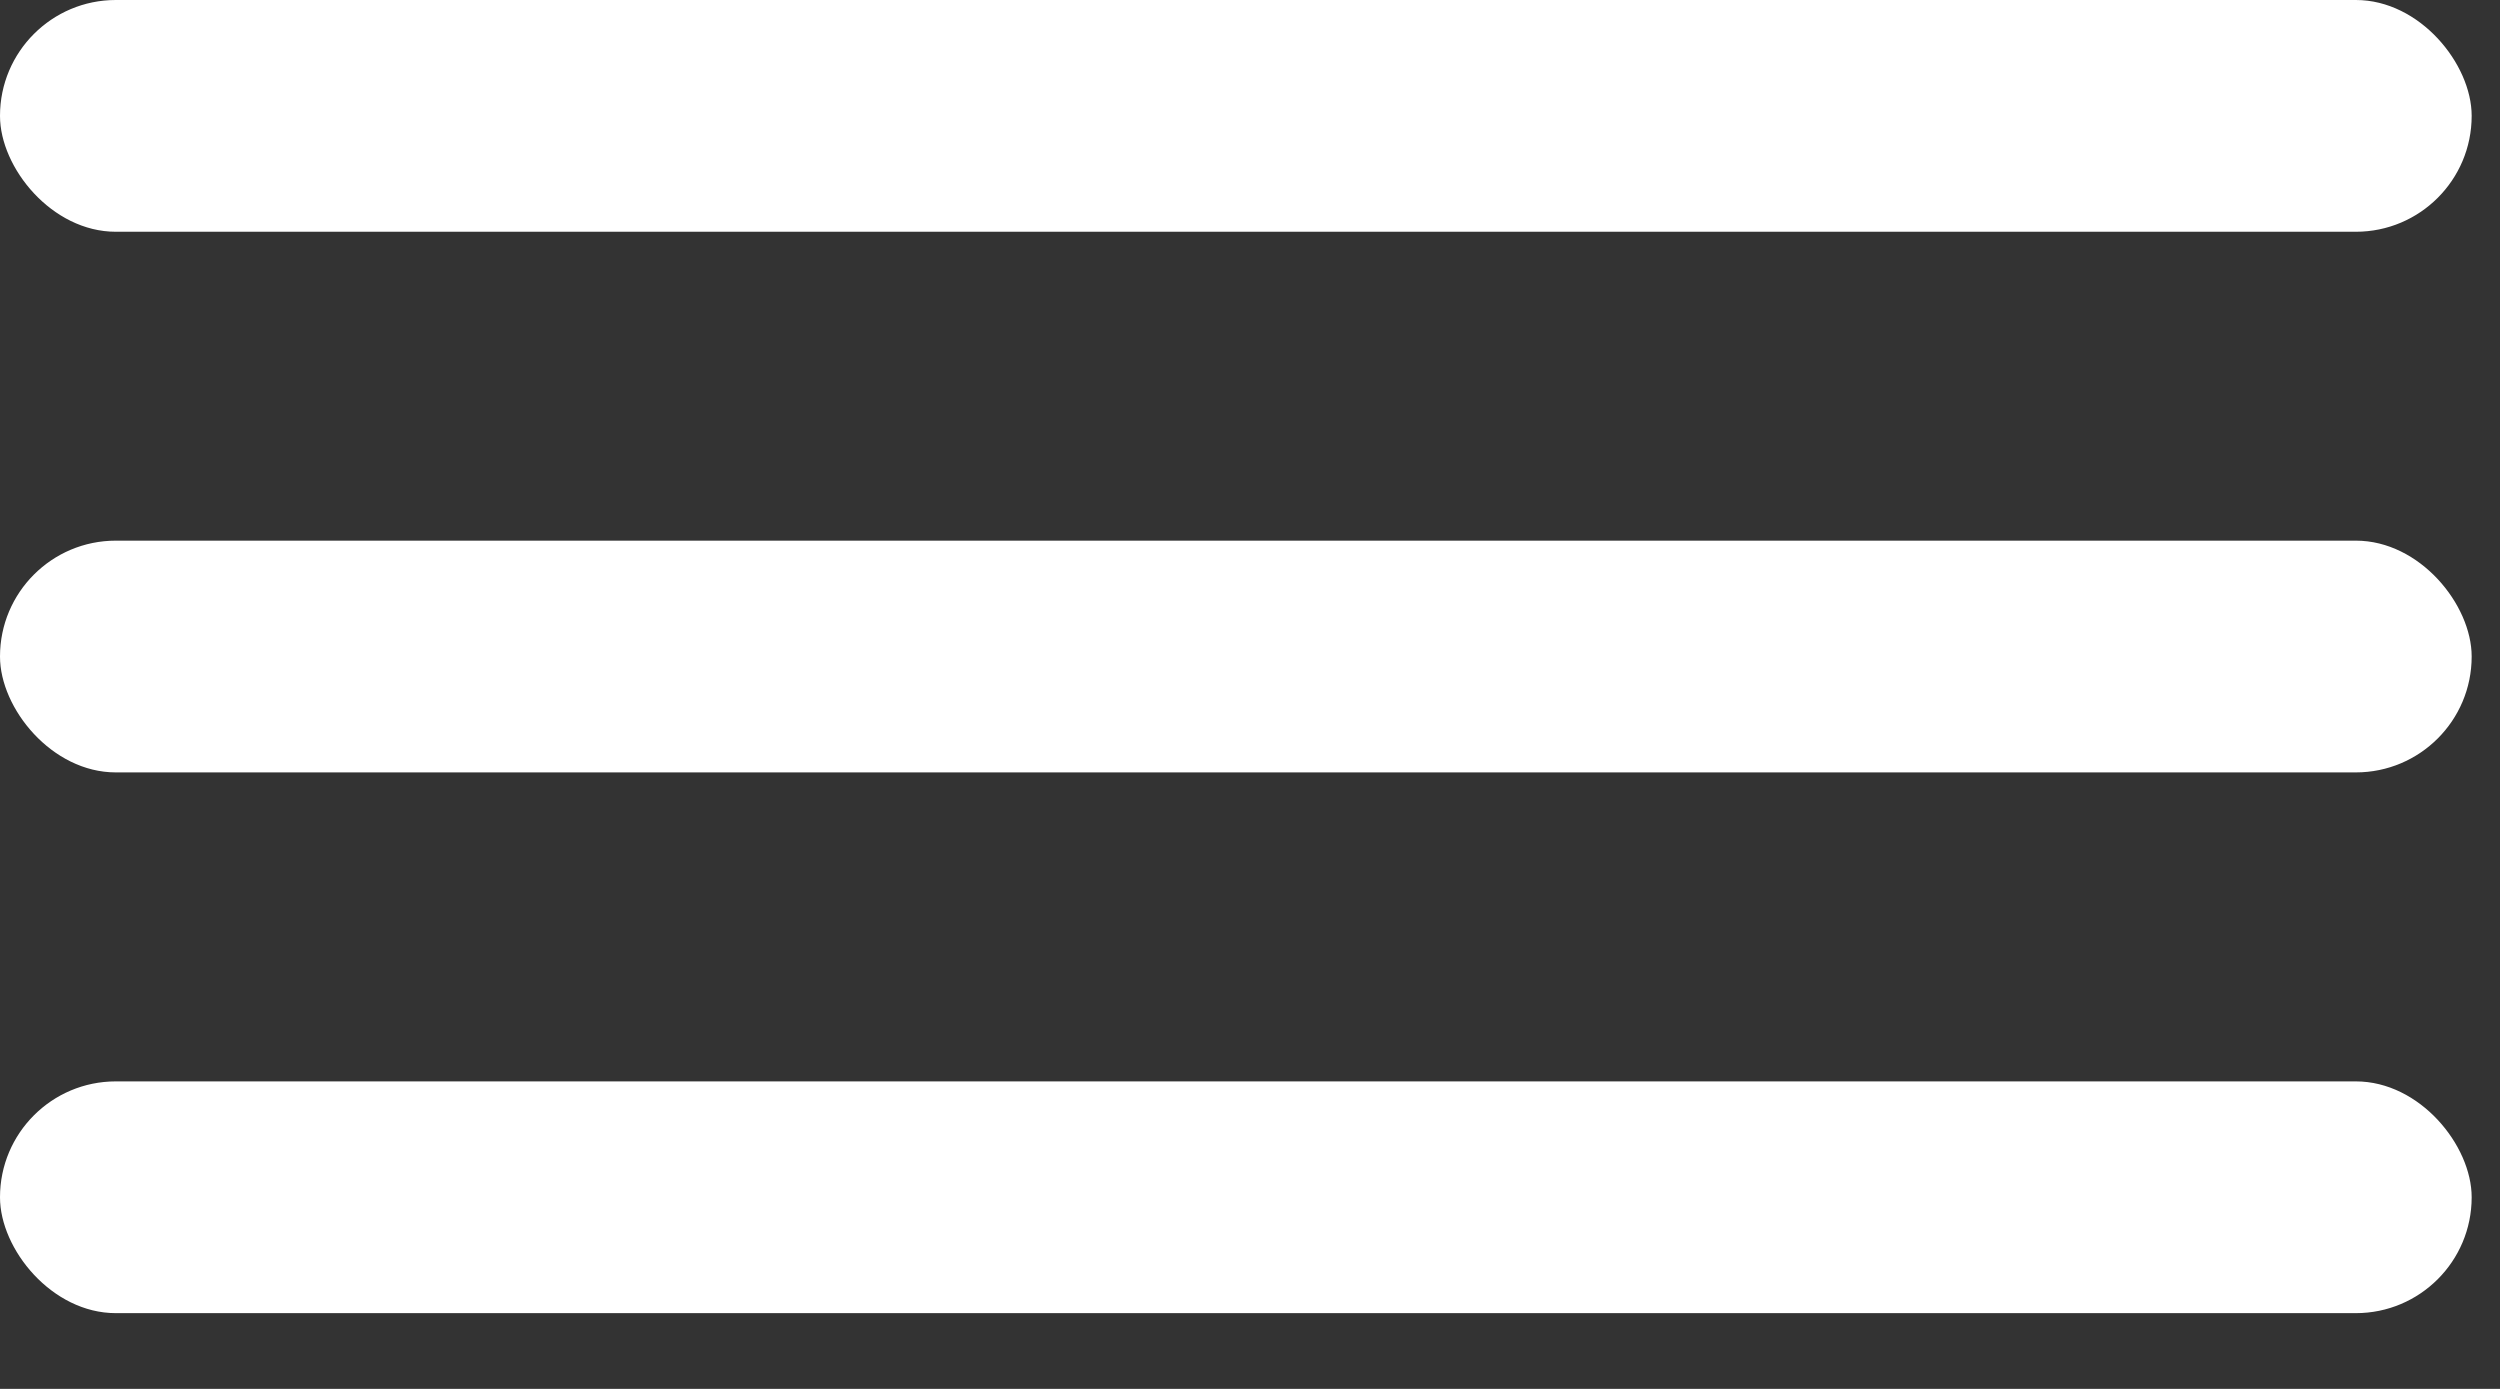 <?xml version="1.0" encoding="UTF-8"?> <svg xmlns="http://www.w3.org/2000/svg" width="27" height="15" viewBox="0 0 27 15" fill="none"><rect x="0" y="0" width="27" height="15" fill="#333333" stroke="none"/><rect width="26.694" height="2.503" rx="1.251" fill="white"></rect><rect y="5.839" width="26.694" height="2.503" rx="1.251" fill="white"></rect><rect y="11.679" width="26.694" height="2.503" rx="1.251" fill="white"></rect></svg> 